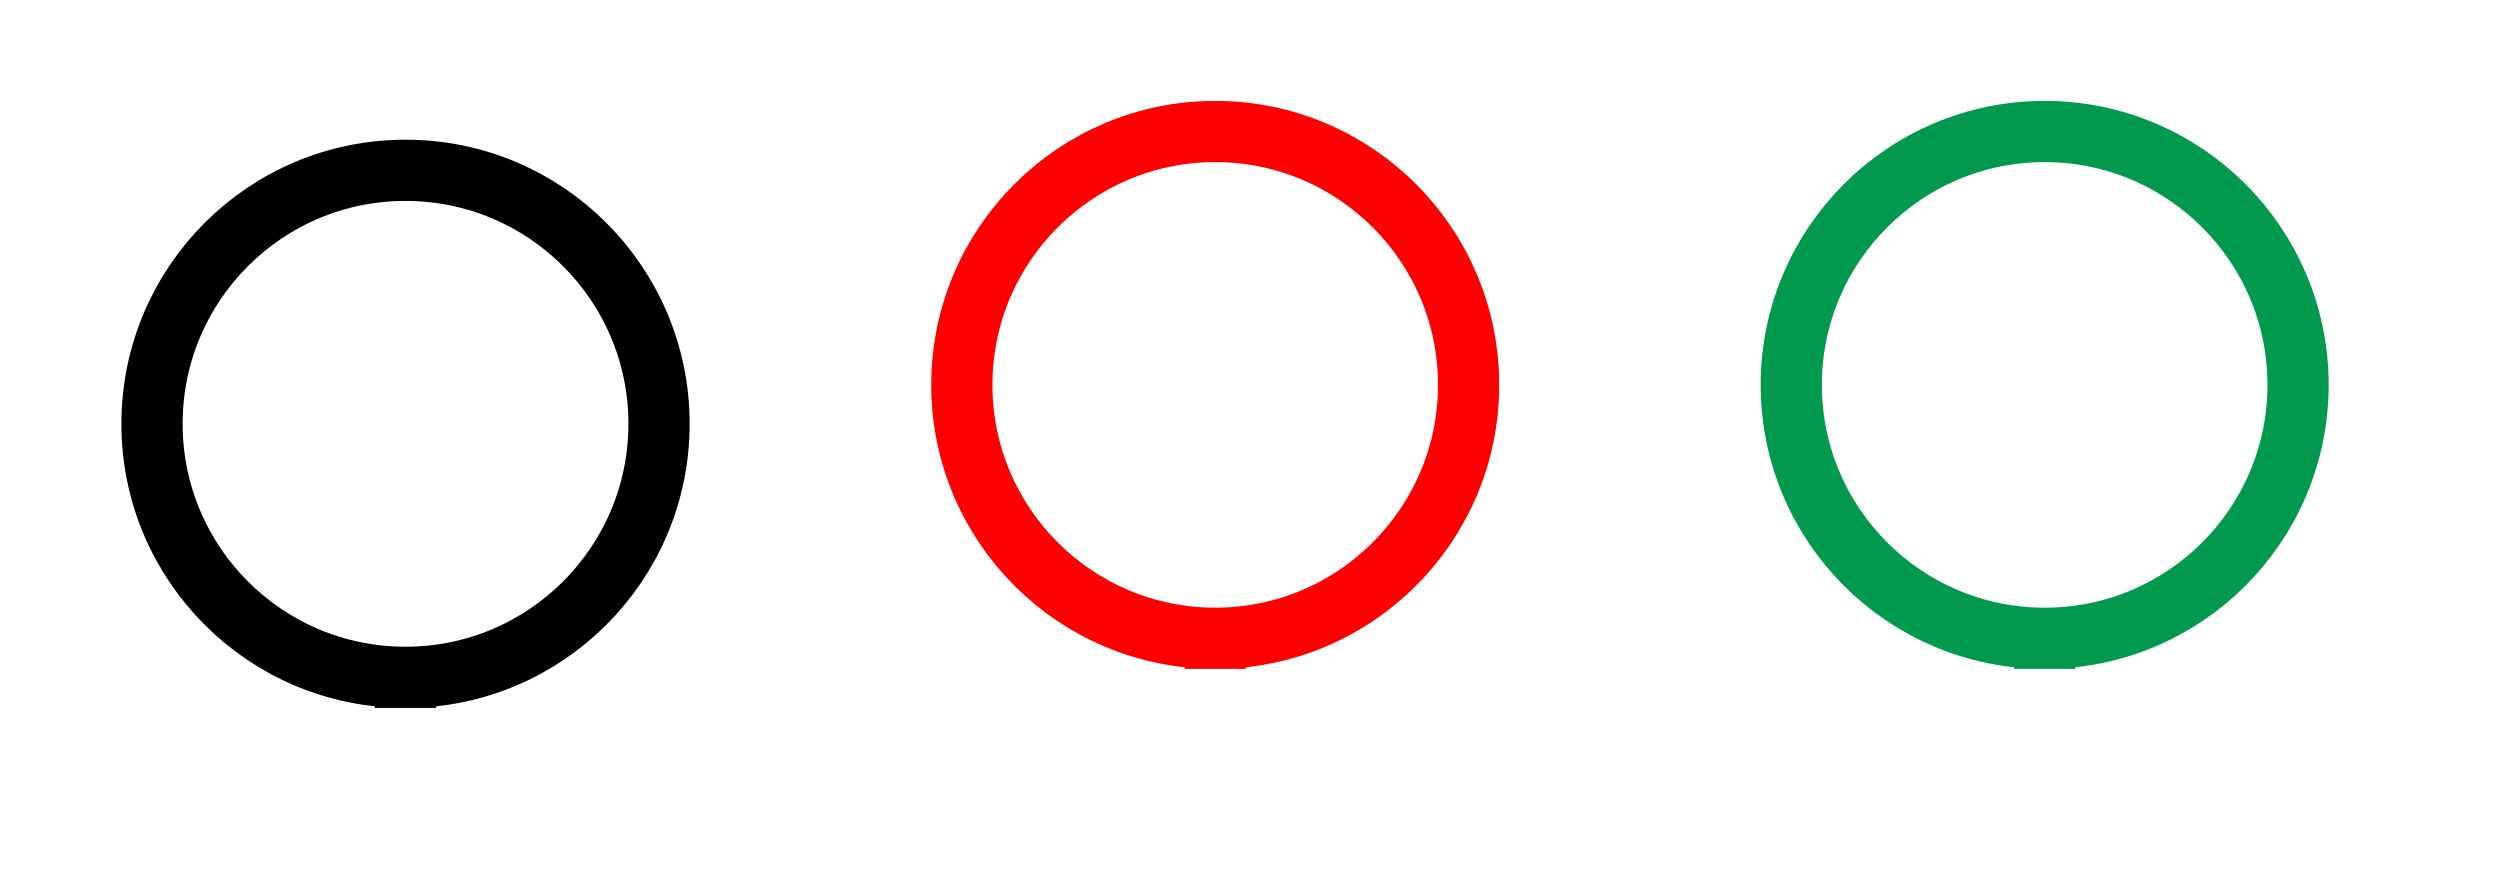 <?xml version="1.0" encoding="UTF-8"?>
<!DOCTYPE svg PUBLIC '-//W3C//DTD SVG 1.0//EN'
          'http://www.w3.org/TR/2001/REC-SVG-20010904/DTD/svg10.dtd'>
<svg stroke-dasharray="none" shape-rendering="auto" xmlns="http://www.w3.org/2000/svg" font-family="'Dialog'" text-rendering="auto" width="28" fill-opacity="1" color-interpolation="auto" color-rendering="auto" preserveAspectRatio="xMidYMid meet" font-size="12px" viewBox="0 0 28 10" fill="black" xmlns:xlink="http://www.w3.org/1999/xlink" stroke="black" image-rendering="auto" stroke-miterlimit="10" stroke-linecap="square" stroke-linejoin="miter" font-style="normal" stroke-width="1" height="10" stroke-dashoffset="0" font-weight="normal" stroke-opacity="1"
><!--Generated by the Batik Graphics2D SVG Generator--><defs id="genericDefs"
  /><g
  ><defs id="defs1"
    ><clipPath clipPathUnits="userSpaceOnUse" id="clipPath1"
      ><path d="M0.646 0.646 L21.23 0.646 L21.23 7.419 L0.646 7.419 L0.646 0.646 Z"
      /></clipPath
      ><clipPath clipPathUnits="userSpaceOnUse" id="clipPath2"
      ><path d="M48.715 434.225 L48.715 440.809 L68.727 440.809 L68.727 434.225 Z"
      /></clipPath
    ></defs
    ><g stroke-width="0.5" transform="scale(1.333,1.333) translate(-0.646,-0.646) matrix(1.029,0,0,1.029,-49.463,-445.998)"
    ><path fill="none" d="M52.008 439.587 C50.864 439.587 49.938 438.66 49.938 437.517 C49.938 436.374 50.864 435.447 52.008 435.447 C53.151 435.447 54.078 436.374 54.078 437.517 C54.078 438.66 53.151 439.587 52.008 439.587" clip-path="url(#clipPath2)"
    /></g
    ><g fill="red" stroke-width="0.5" transform="matrix(1.371,0,0,1.371,-66.811,-595.525)" stroke="red"
    ><path fill="none" d="M58.659 439.587 C57.516 439.587 56.589 438.66 56.589 437.517 C56.589 436.374 57.516 435.447 58.659 435.447 C59.802 435.447 60.729 436.374 60.729 437.517 C60.729 438.66 59.802 439.587 58.659 439.587" clip-path="url(#clipPath2)"
    /></g
    ><g fill="rgb(0,153,77)" stroke-width="0.5" transform="matrix(1.371,0,0,1.371,-66.811,-595.525)" stroke="rgb(0,153,77)"
    ><path fill="none" d="M65.435 439.587 C64.292 439.587 63.365 438.66 63.365 437.517 C63.365 436.374 64.292 435.447 65.435 435.447 C66.578 435.447 67.505 436.374 67.505 437.517 C67.505 438.66 66.578 439.587 65.435 439.587" clip-path="url(#clipPath2)"
    /></g
  ></g
></svg
>
